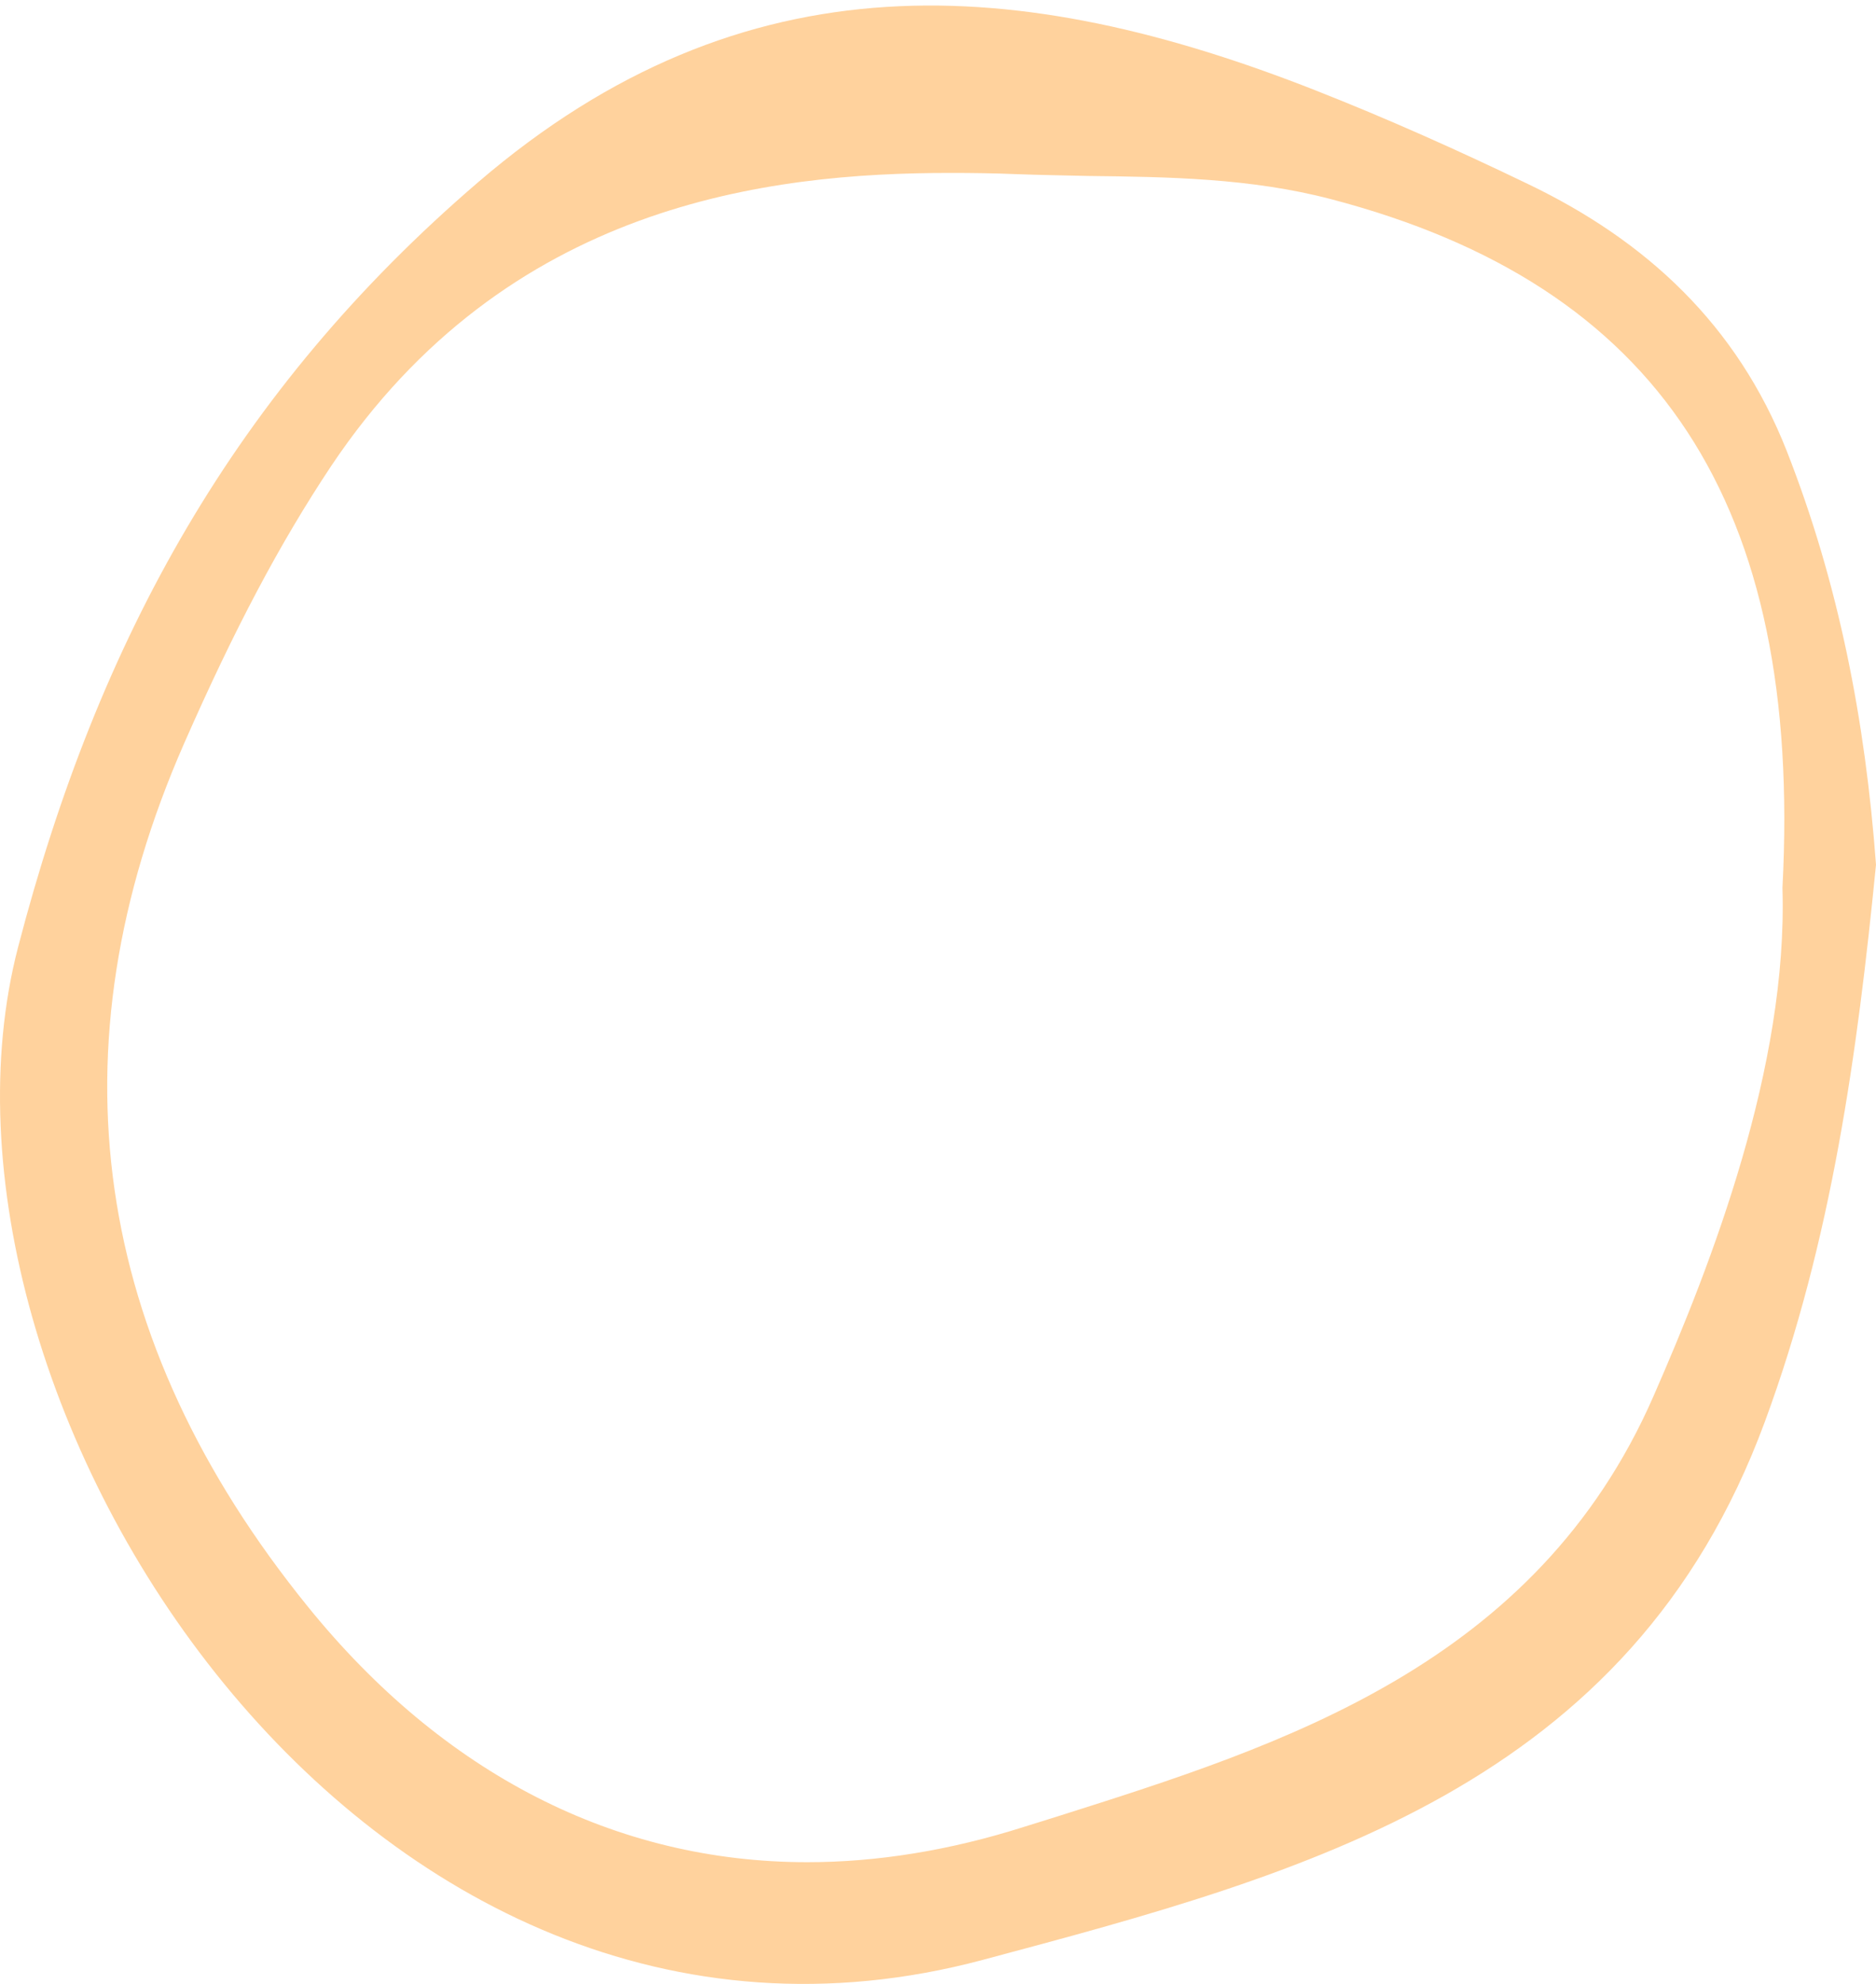 <svg xmlns="http://www.w3.org/2000/svg" width="332" height="351" viewBox="0 0 332 351" fill="none"><path d="M316.2 79.772C307.409 57.472 291.393 42.605 270.362 32.532C258.067 26.606 245.556 21.004 232.829 15.995C180.682 -4.528 131.825 -8.299 84.585 32.262C41.66 69.107 17.393 113.062 3.21 167.52C-17.444 246.865 64.147 376.036 173.887 346.733C231.211 331.435 288.481 316.137 312.317 251.551C324.181 219.447 328.71 186.212 332 152.976C330.113 127.552 325.421 103.258 316.2 79.772ZM292.634 246.973C271.818 294.59 226.897 308.757 187.261 321.308L181.221 323.193C168.171 327.341 155.283 329.442 142.88 329.442C108.96 329.442 78.438 313.821 54.494 284.248C16.206 237.008 8.818 185.619 32.6 131.484C41.444 111.392 49.425 96.255 58.593 82.466C89.708 35.979 136.085 30.593 168.225 30.593C172.108 30.593 175.937 30.646 179.873 30.808C184.08 30.97 188.34 31.023 192.6 31.131C206.729 31.293 221.343 31.508 235.525 35.225C293.604 50.415 319.004 89.145 315.445 157.07C316.415 188.69 302.934 223.487 292.634 246.973Z" fill="#FFD29D"></path></svg>